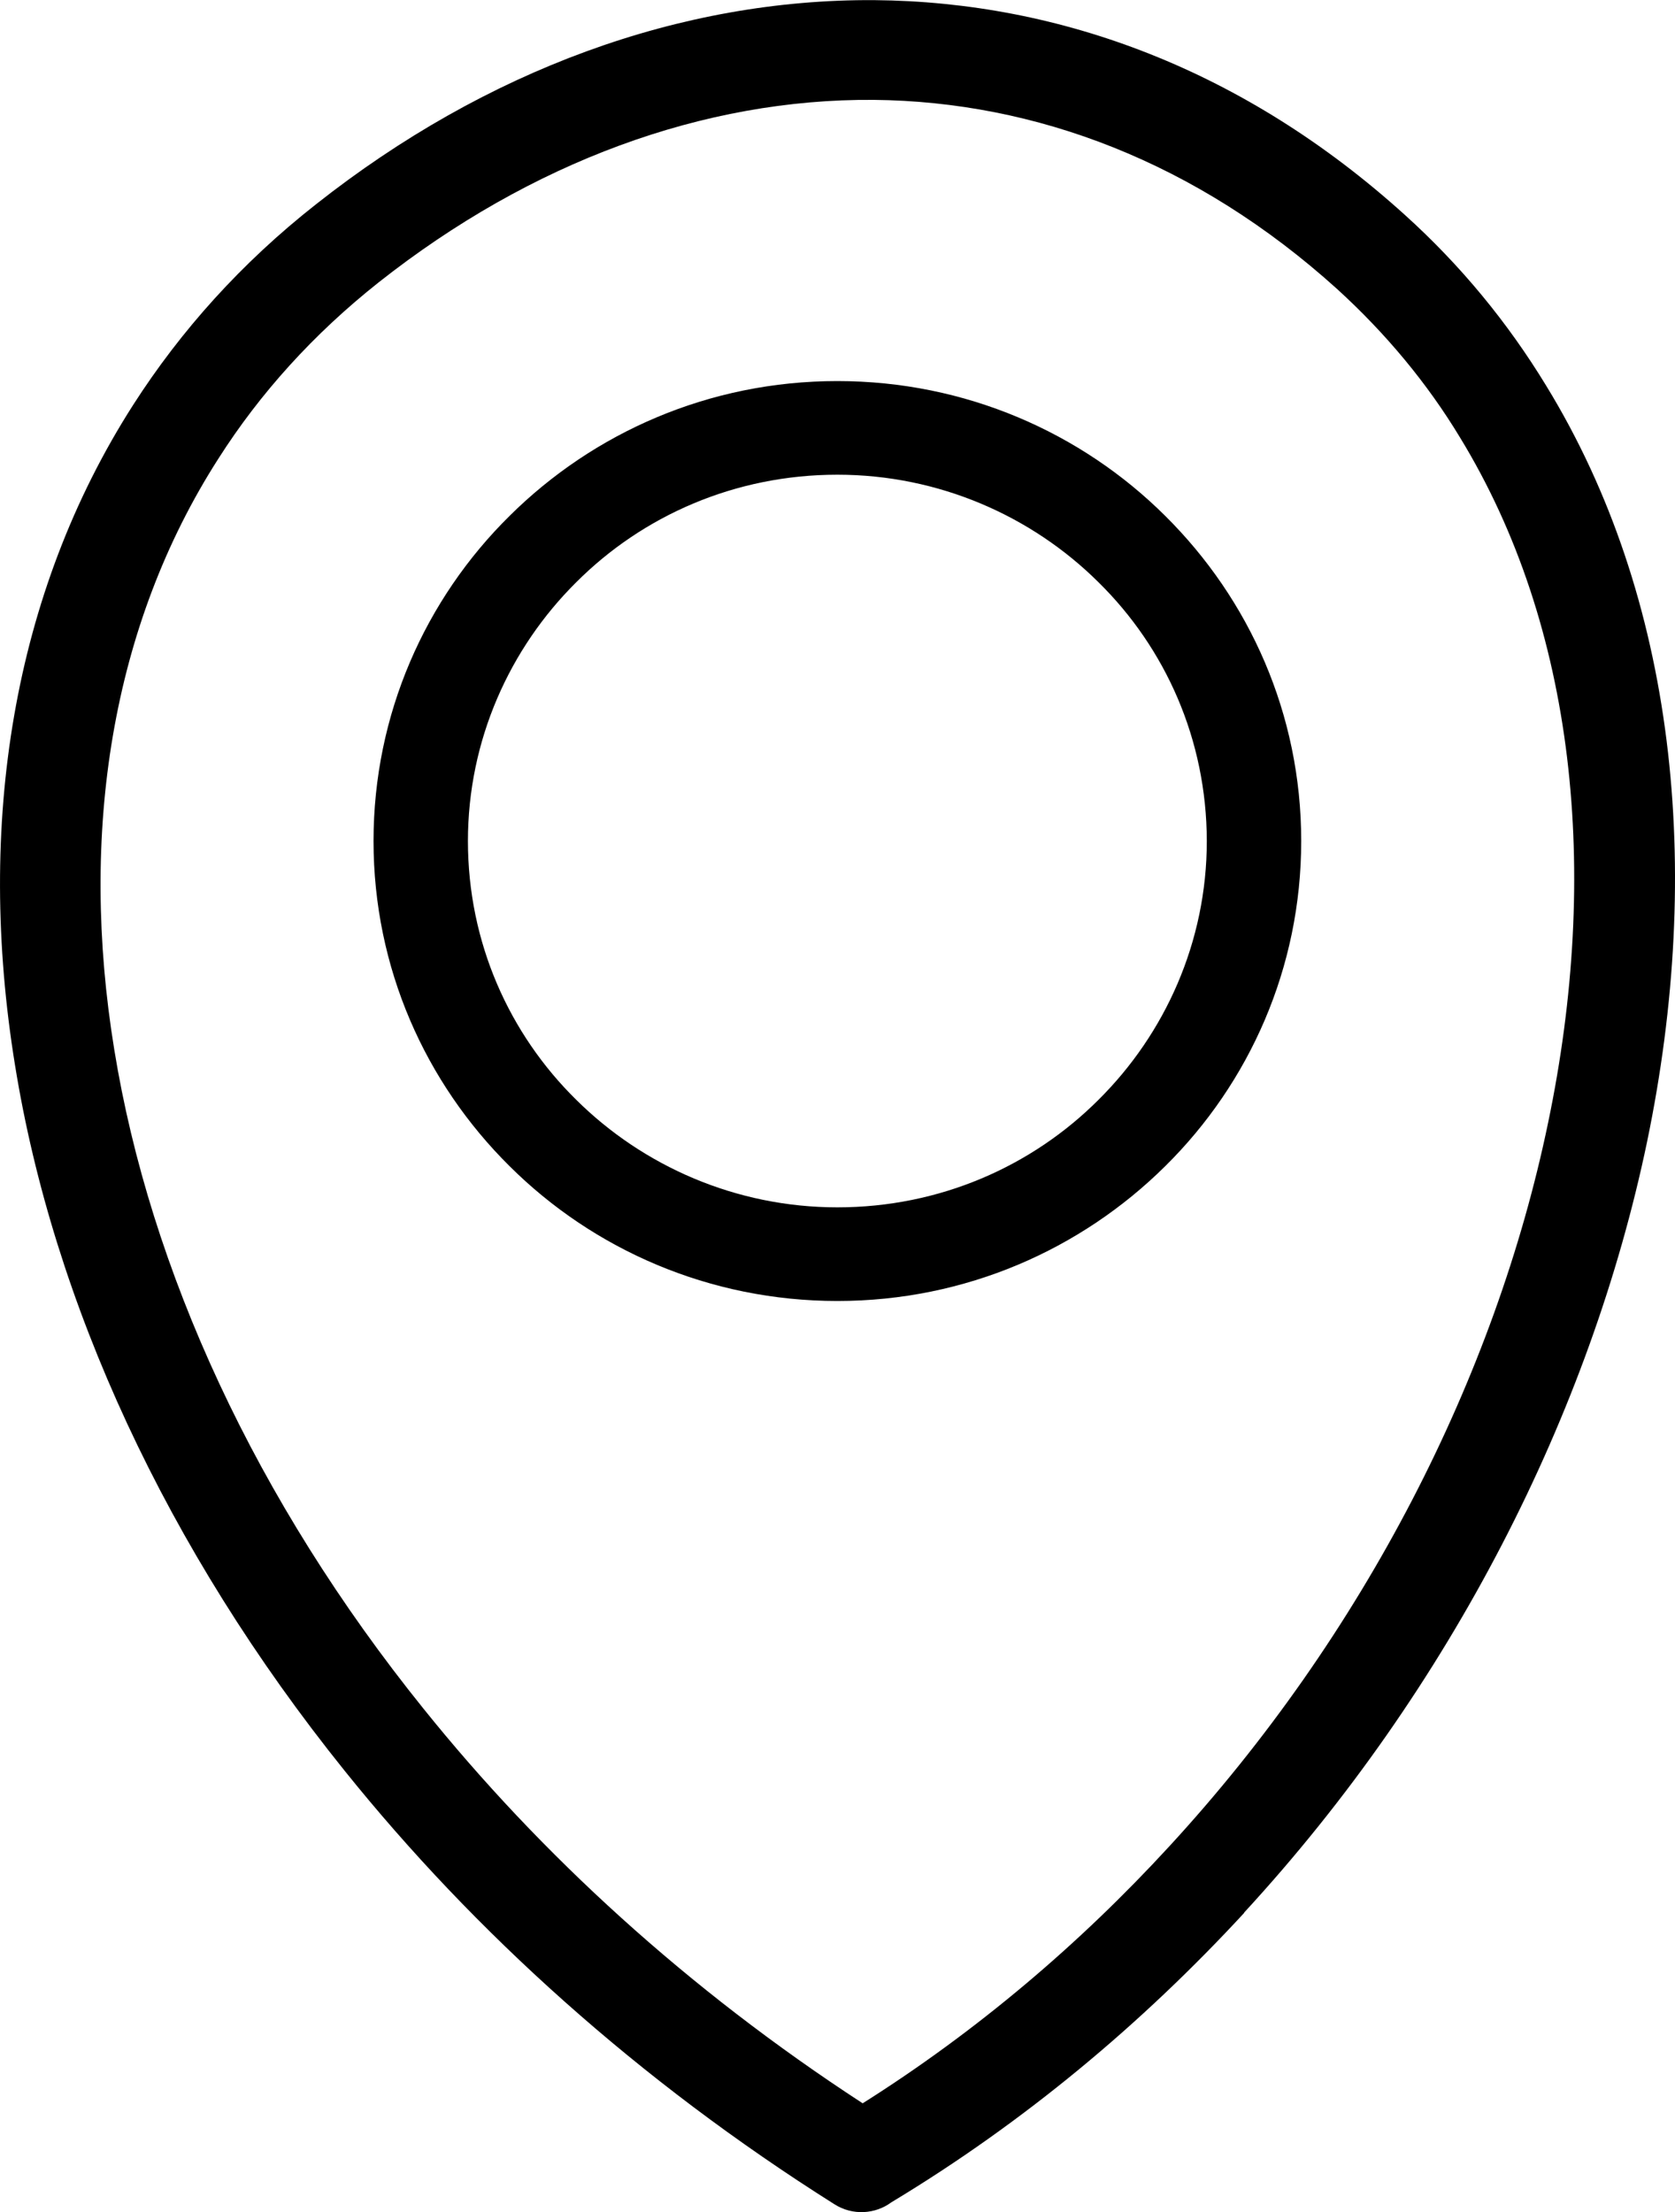 <svg width="25" height="33" viewBox="0 0 25 33" fill="none" xmlns="http://www.w3.org/2000/svg">
<path d="M12.867 31.384C14.576 30.307 16.113 29.002 17.451 27.546C20.359 24.39 22.32 20.534 23.106 16.75C23.886 13.014 23.518 9.354 21.792 6.528C21.302 5.717 20.686 4.976 19.955 4.31C17.858 2.417 15.457 1.514 13.04 1.49C10.501 1.471 7.927 2.417 5.651 4.213C4.681 4.981 3.882 5.865 3.261 6.84C1.662 9.332 1.177 12.426 1.706 15.662C2.24 18.947 3.814 22.382 6.323 25.494C8.068 27.664 10.263 29.678 12.875 31.378L12.867 31.384ZM12.498 5.685C14.408 5.685 16.142 6.453 17.392 7.697C18.646 8.94 19.421 10.651 19.421 12.547C19.421 14.44 18.646 16.159 17.392 17.397C16.137 18.64 14.411 19.409 12.498 19.409C10.588 19.409 8.854 18.64 7.605 17.397C6.35 16.154 5.575 14.443 5.575 12.547C5.575 10.653 6.35 8.935 7.605 7.697C8.859 6.453 10.585 5.685 12.498 5.685ZM16.394 8.685C15.4 7.699 14.015 7.082 12.498 7.082C10.973 7.082 9.596 7.691 8.602 8.685C7.607 9.671 6.984 11.043 6.984 12.547C6.984 14.059 7.599 15.423 8.602 16.409C9.596 17.394 10.981 18.012 12.498 18.012C14.024 18.012 15.4 17.402 16.394 16.409C17.389 15.423 18.012 14.051 18.012 12.547C18.009 11.035 17.397 9.671 16.394 8.685ZM18.565 28.543C17.047 30.186 15.289 31.66 13.303 32.856C13.064 33.033 12.726 33.057 12.455 32.885C9.528 31.04 7.076 28.822 5.142 26.415C2.478 23.104 0.795 19.43 0.224 15.89C-0.359 12.303 0.186 8.854 1.988 6.04C2.7 4.93 3.605 3.921 4.716 3.048C7.255 1.044 10.162 -0.017 13.051 0.002C15.836 0.026 18.584 1.05 20.968 3.206C21.805 3.961 22.505 4.815 23.076 5.752C25.014 8.913 25.431 12.952 24.583 17.035C23.74 21.074 21.657 25.18 18.573 28.529L18.565 28.543Z" fill="black"/>
</svg>
